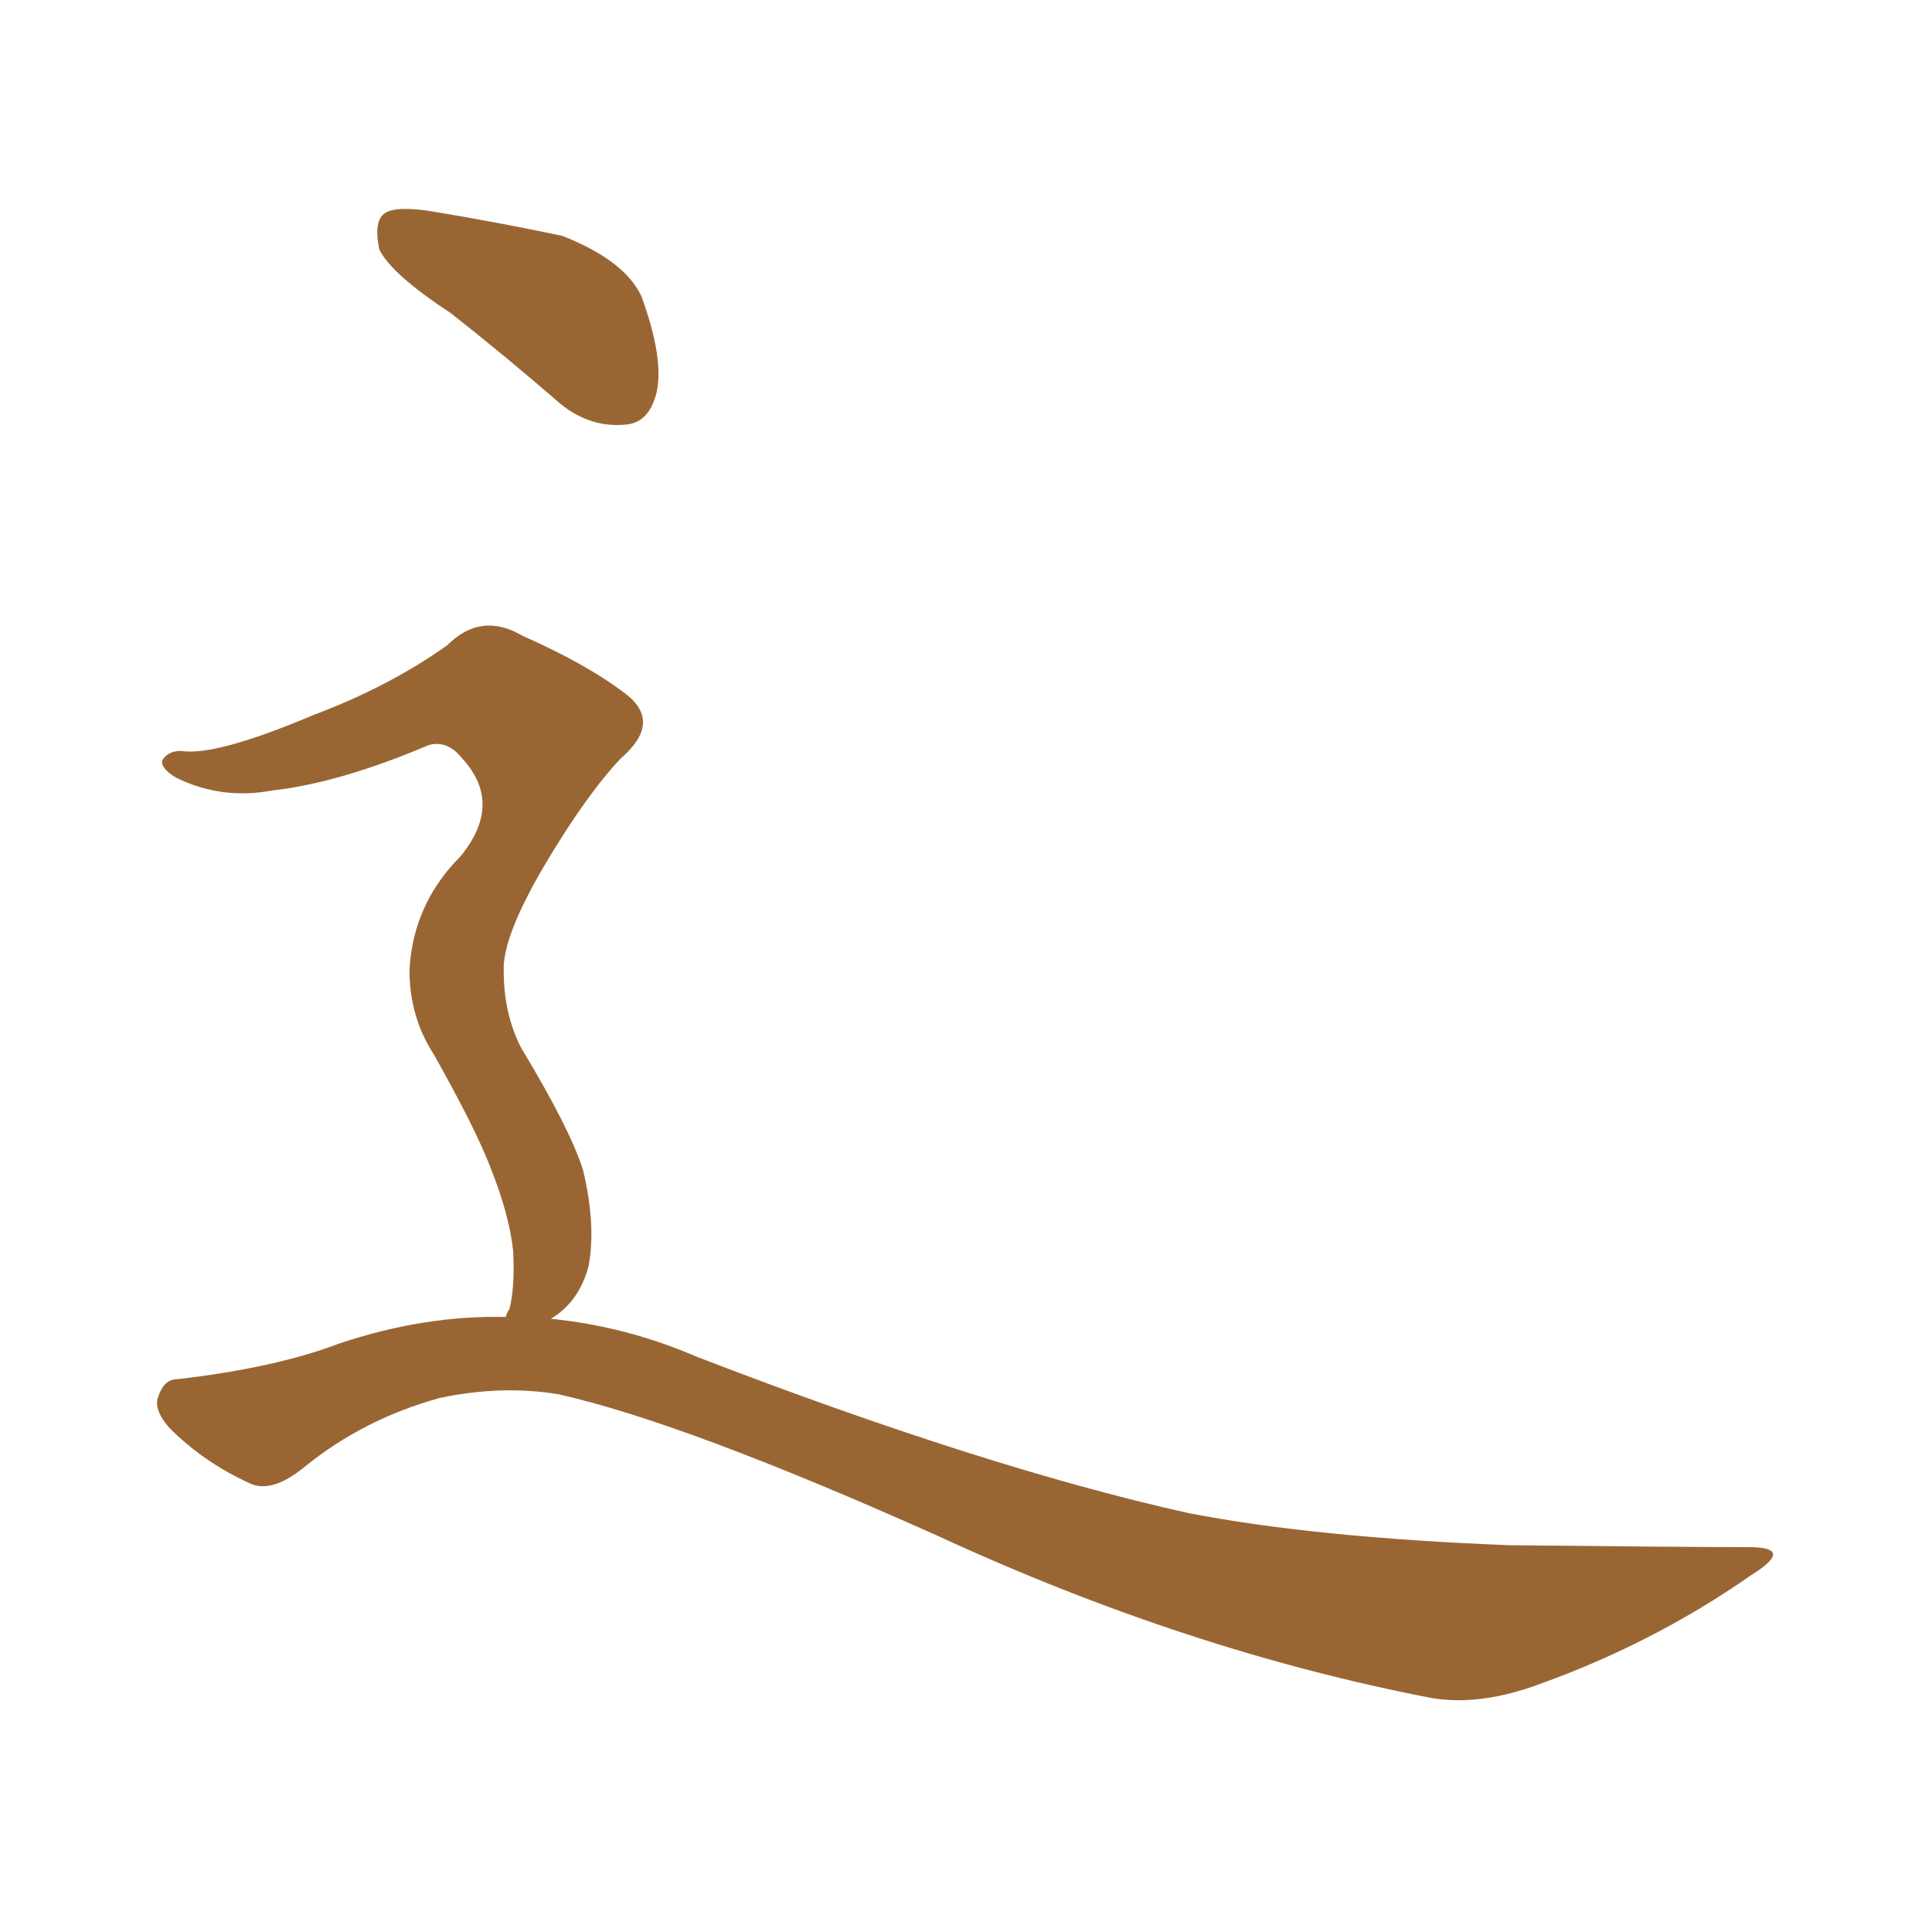 <svg xmlns="http://www.w3.org/2000/svg" xmlns:xlink="http://www.w3.org/1999/xlink" width="150" height="150"><path fill="#996633" padding="10" d="M35.01 24.32L35.01 24.32Q30.32 21.24 29.44 19.34L29.44 19.34Q29.00 17.14 29.88 16.55L29.88 16.55Q30.76 15.97 33.54 16.41L33.54 16.41Q38.82 17.29 43.65 18.31L43.65 18.31Q48.49 20.21 49.80 23.00L49.80 23.00Q51.56 27.83 50.98 30.47L50.98 30.47Q50.39 32.81 48.63 32.96L48.63 32.96Q45.85 33.25 43.51 31.35L43.51 31.35Q39.11 27.54 35.01 24.32ZM39.26 102.25L39.26 102.25L39.26 102.25Q39.40 101.81 39.55 101.66L39.55 101.66Q39.99 99.90 39.84 97.12L39.84 97.12Q39.55 94.34 38.09 90.67L38.09 90.67Q36.91 87.60 33.69 81.88L33.69 81.88Q31.79 78.96 31.79 75.29L31.79 75.29Q32.08 70.17 35.74 66.50L35.74 66.50Q39.11 62.40 35.89 58.89L35.89 58.89Q34.72 57.42 33.25 57.86L33.25 57.86Q26.37 60.79 21.09 61.38L21.09 61.38Q17.14 62.11 13.62 60.35L13.62 60.35Q12.45 59.62 12.60 59.03L12.60 59.03Q13.04 58.30 14.06 58.30L14.06 58.30Q16.70 58.74 24.32 55.52L24.32 55.52Q30.18 53.32 34.72 50.10L34.72 50.10Q37.35 47.46 40.58 49.37L40.58 49.37Q45.56 51.56 48.63 53.91L48.63 53.91Q51.42 56.10 48.19 58.89L48.19 58.89Q45.56 61.67 42.33 67.09L42.33 67.09Q38.96 72.80 39.11 75.44L39.11 75.44Q39.11 78.66 40.43 81.30L40.43 81.30Q44.24 87.60 45.26 90.82L45.26 90.82Q46.29 95.07 45.70 98.29L45.70 98.29Q44.97 101.07 42.77 102.39L42.77 102.39Q48.63 102.98 54.05 105.32L54.05 105.32Q76.46 113.96 92.29 117.48L92.29 117.48Q102.10 119.38 117.19 119.97L117.19 119.97Q131.25 120.12 135.79 120.12L135.79 120.12Q139.45 120.12 135.94 122.31L135.94 122.31Q128.17 127.73 118.95 130.96L118.95 130.96Q114.70 132.42 111.18 131.84L111.18 131.84Q92.14 128.17 72.80 119.24L72.80 119.24Q53.17 110.45 43.36 108.25L43.36 108.25Q38.96 107.52 34.13 108.54L34.13 108.54Q28.27 110.16 23.73 113.82L23.73 113.82Q21.09 116.02 19.34 115.14L19.34 115.14Q15.82 113.53 13.18 110.89L13.18 110.89Q11.87 109.42 12.30 108.40L12.30 108.40Q12.74 107.08 13.77 107.08L13.77 107.08Q21.39 106.20 26.37 104.30L26.37 104.30Q32.96 102.10 39.26 102.25Z"/></svg>